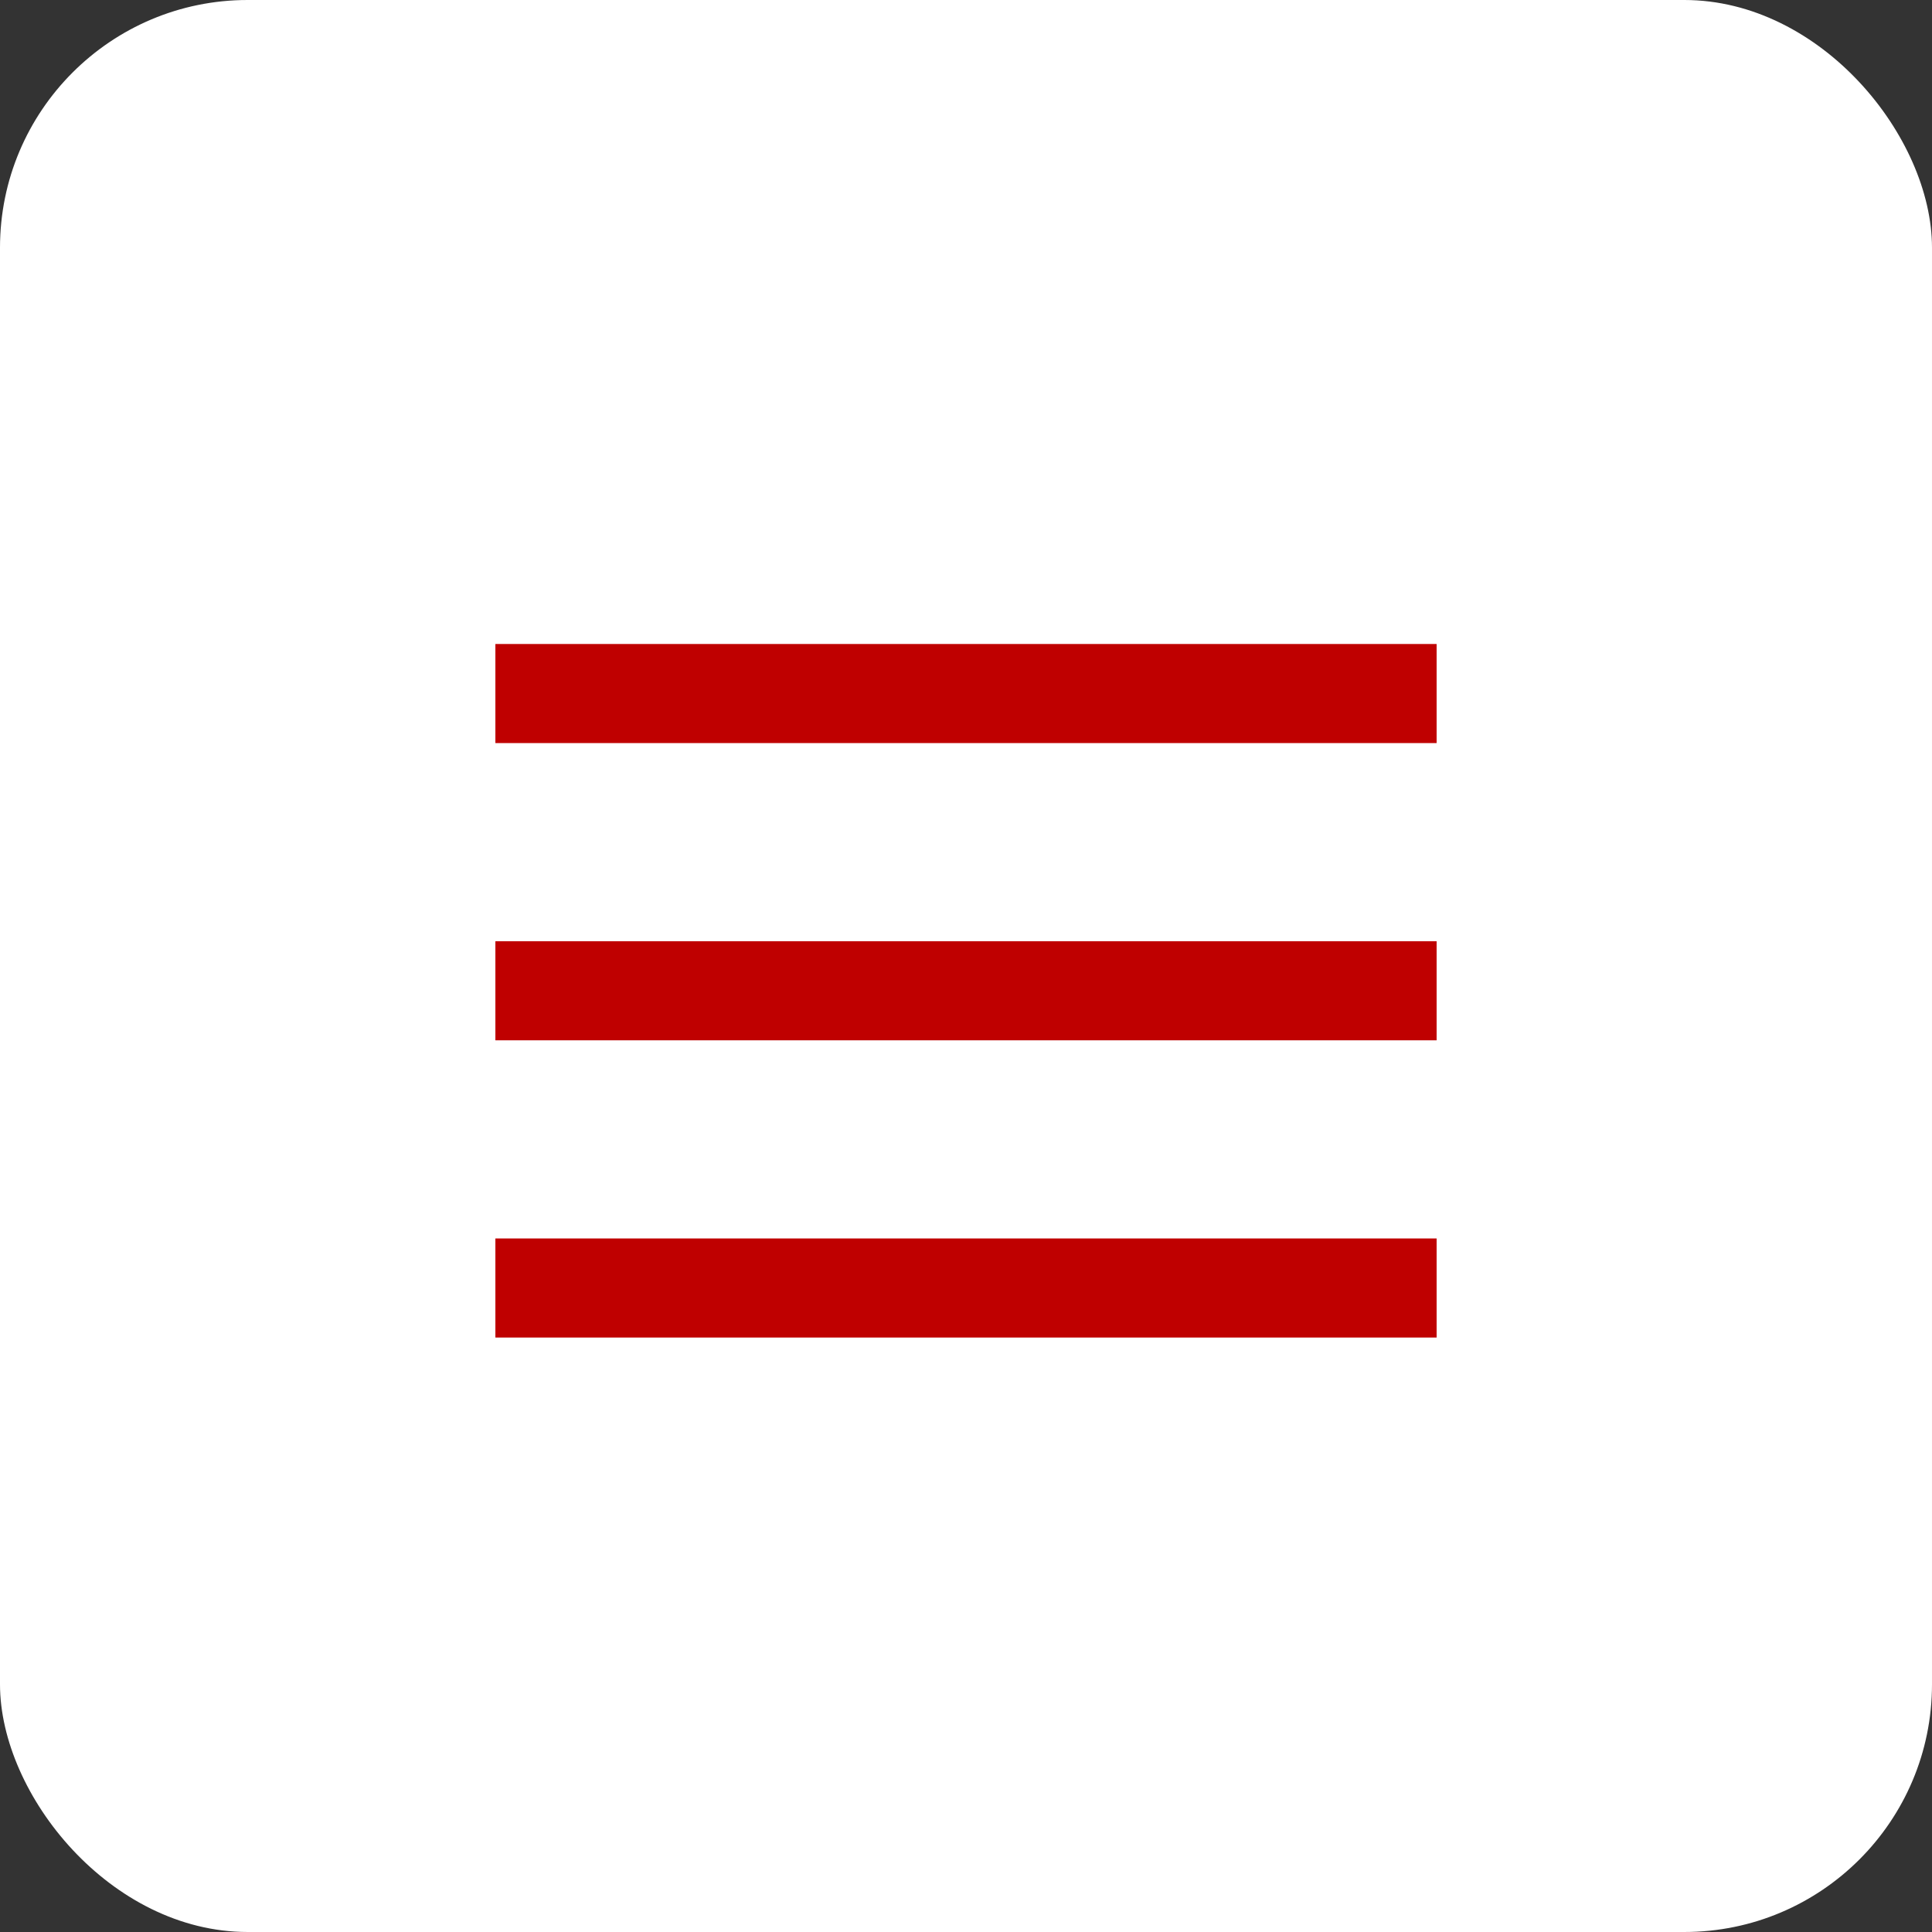 <?xml version="1.0" encoding="UTF-8"?> <svg xmlns="http://www.w3.org/2000/svg" width="39" height="39" viewBox="0 0 39 39" fill="none"><rect x="0" y="0" width="39" height="39" fill="#333333" stroke="none"/><rect width="39" height="39" rx="5" fill="white"></rect><rect x="10" y="13" width="19" height="2" fill="#BF0000"></rect><rect x="10" y="19" width="19" height="2" fill="#BF0000"></rect><rect x="10" y="25" width="19" height="2" fill="#BF0000"></rect></svg> 